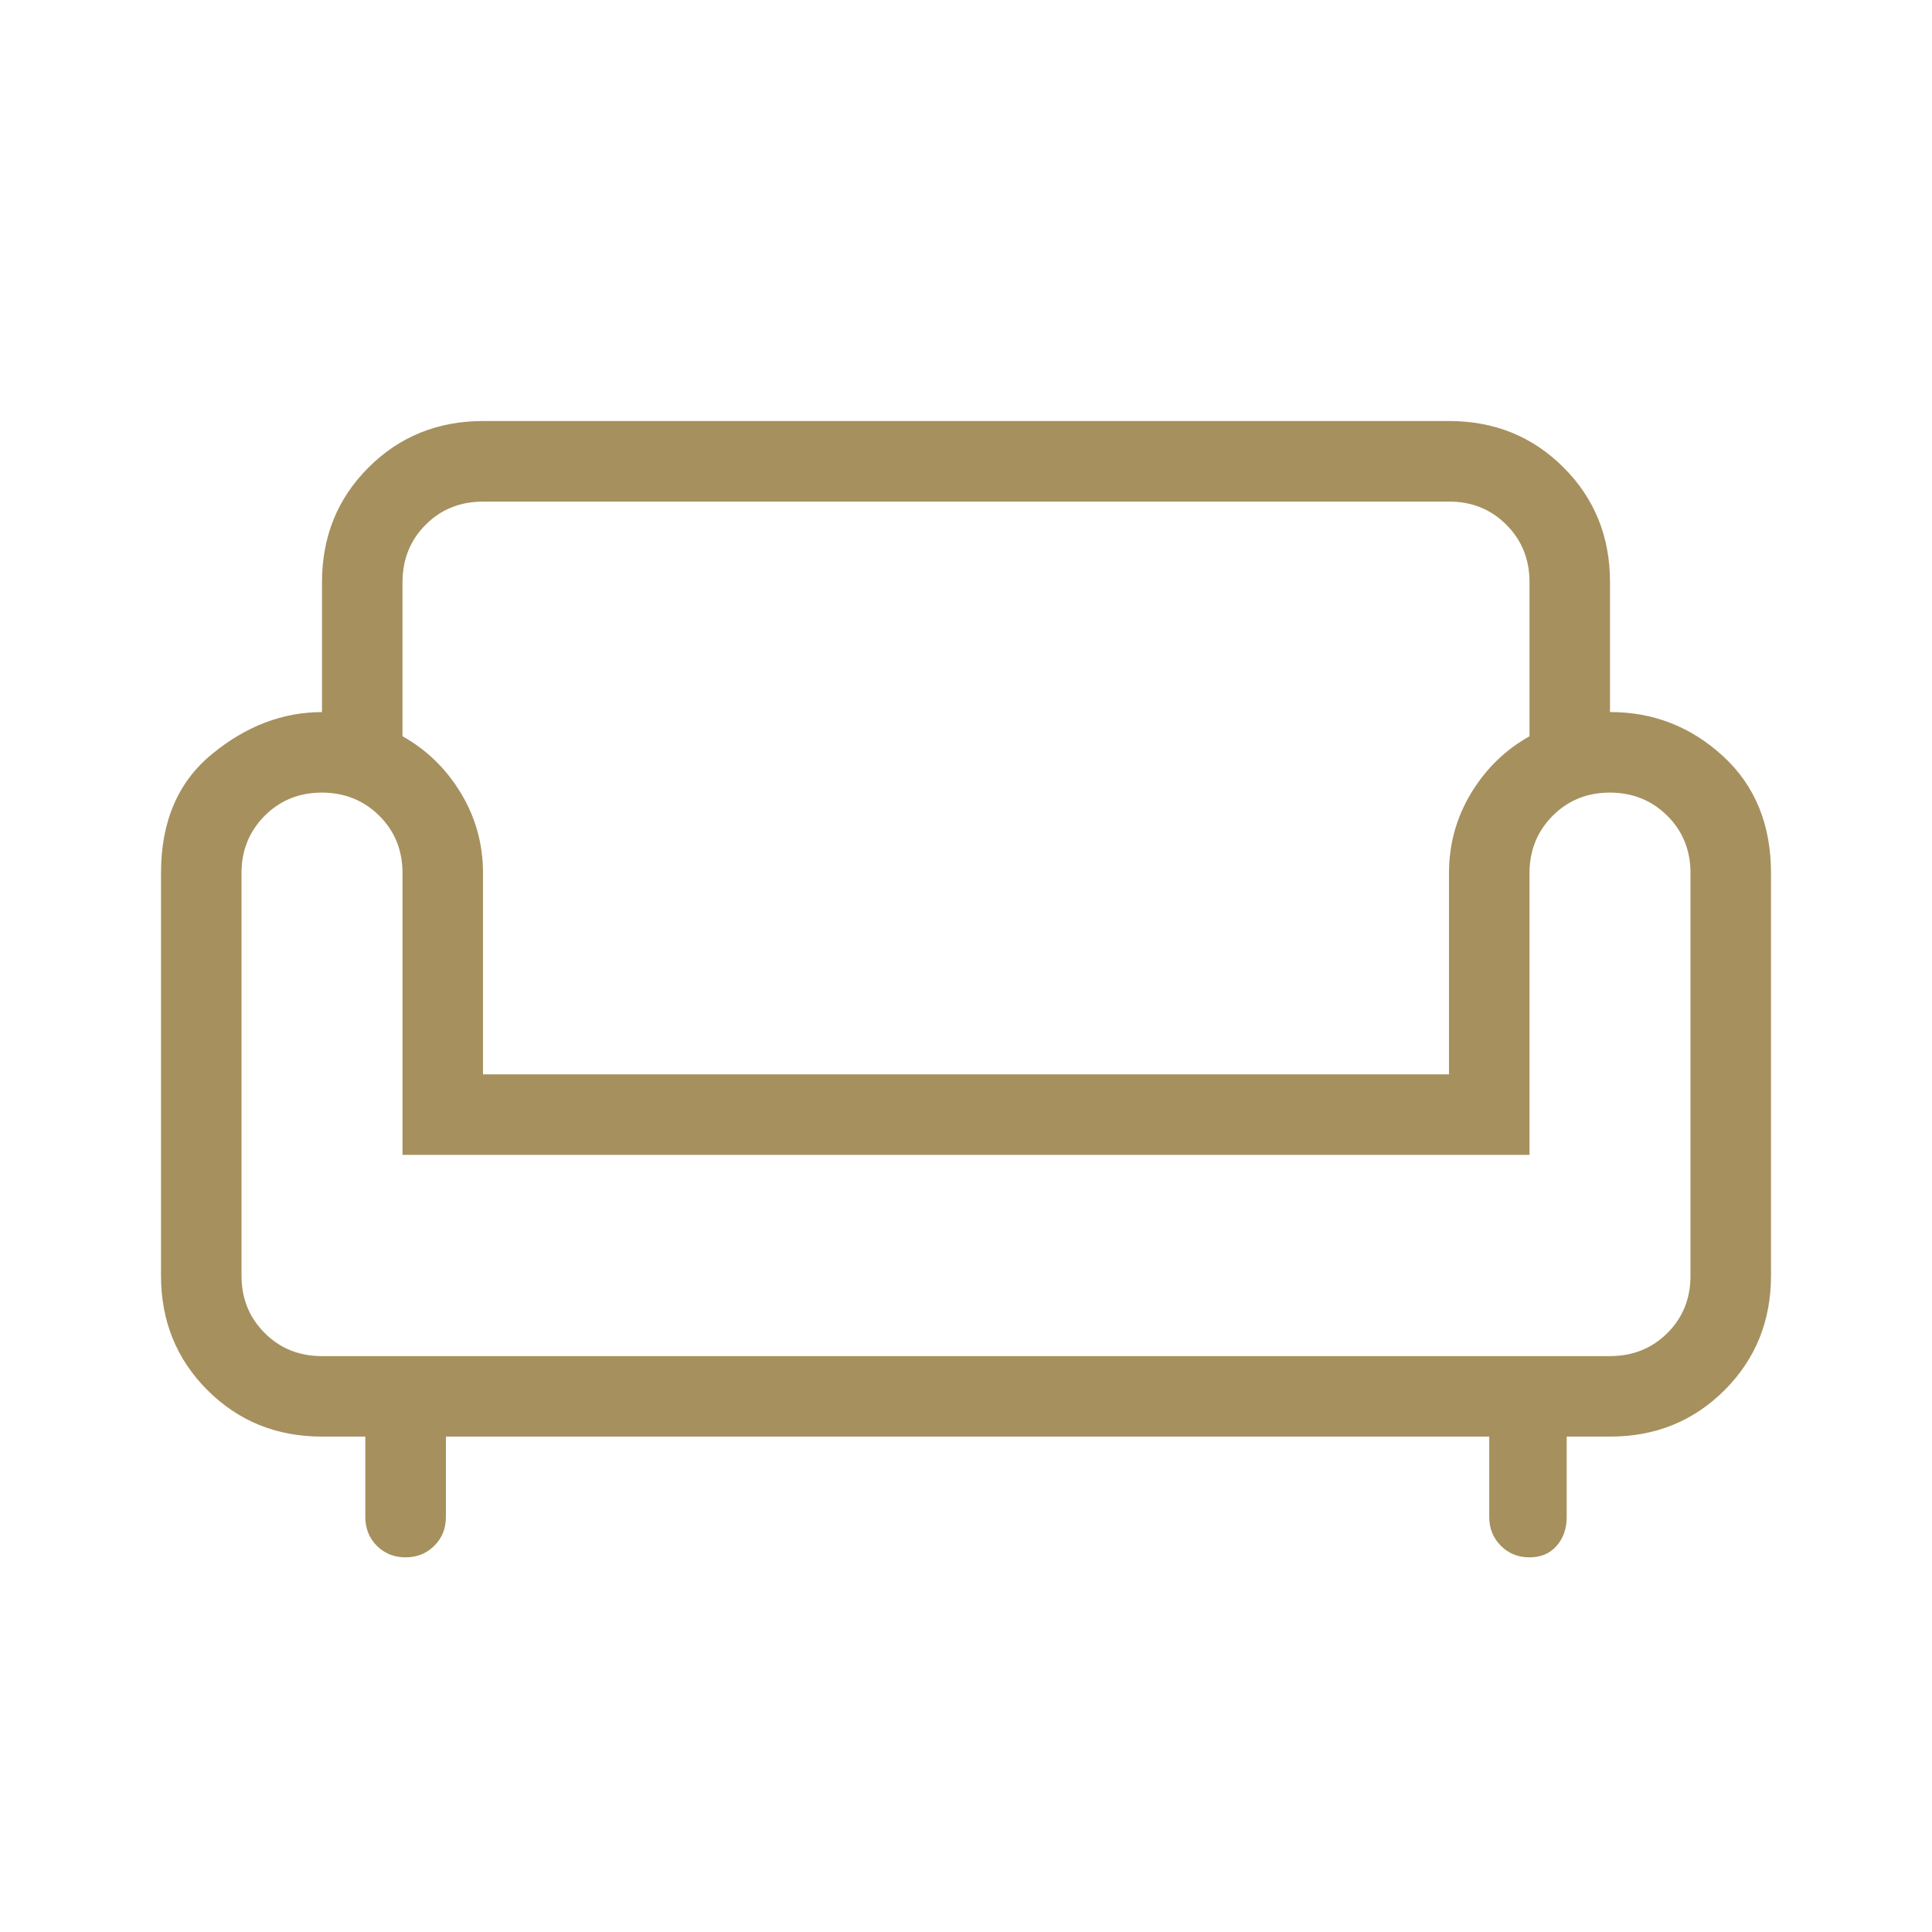 <svg xmlns="http://www.w3.org/2000/svg" width="84" height="84" viewBox="0 0 84 84" fill="none"><path d="M17.633 67.711C17.136 67.711 16.721 67.544 16.387 67.211C16.053 66.877 15.885 66.46 15.883 65.961V62.461H14C12.026 62.461 10.366 61.788 9.02 60.442C7.673 59.095 7 57.435 7 55.461V37.961C7 35.719 7.741 33.992 9.223 32.781C10.702 31.568 12.294 30.961 14 30.961V25.309C14 23.335 14.673 21.674 16.02 20.328C17.366 18.982 19.026 18.308 21 18.305H63C64.974 18.305 66.634 18.978 67.981 20.325C69.327 21.671 70 23.331 70 25.305V30.958C71.885 30.958 73.523 31.597 74.914 32.876C76.305 34.154 77 35.849 77 37.961V55.461C77 57.435 76.327 59.095 74.981 60.442C73.634 61.788 71.974 62.461 70 62.461H68.117V65.961C68.117 66.458 67.972 66.874 67.683 67.207C67.394 67.541 67.001 67.709 66.504 67.711C66.007 67.713 65.59 67.546 65.254 67.207C64.918 66.869 64.75 66.454 64.75 65.961V62.461H19.387V65.961C19.387 66.46 19.217 66.877 18.879 67.211C18.543 67.544 18.128 67.711 17.633 67.711ZM14 58.961H70C70.992 58.961 71.823 58.626 72.496 57.957C73.168 57.287 73.502 56.455 73.5 55.461V37.961C73.5 36.969 73.164 36.139 72.492 35.469C71.82 34.8 70.989 34.464 70 34.461C69.011 34.459 68.18 34.795 67.508 35.469C66.836 36.144 66.5 36.974 66.5 37.961V50.211H17.5V37.961C17.5 36.969 17.164 36.139 16.492 35.469C15.82 34.8 14.989 34.464 14 34.461C13.011 34.459 12.18 34.795 11.508 35.469C10.836 36.144 10.5 36.974 10.5 37.961V55.461C10.5 56.453 10.836 57.285 11.508 57.957C12.18 58.629 13.011 58.964 14 58.961ZM21 46.711H63V37.961C63 36.701 63.321 35.541 63.962 34.482C64.604 33.423 65.45 32.599 66.5 32.011V25.309C66.5 24.317 66.164 23.485 65.492 22.813C64.82 22.141 63.989 21.806 63 21.809H21C20.008 21.809 19.178 22.143 18.508 22.813C17.838 23.483 17.502 24.315 17.5 25.309V32.011C18.55 32.599 19.396 33.423 20.038 34.482C20.679 35.541 21 36.701 21 37.961V46.711Z" fill="#A6905E"></path></svg>